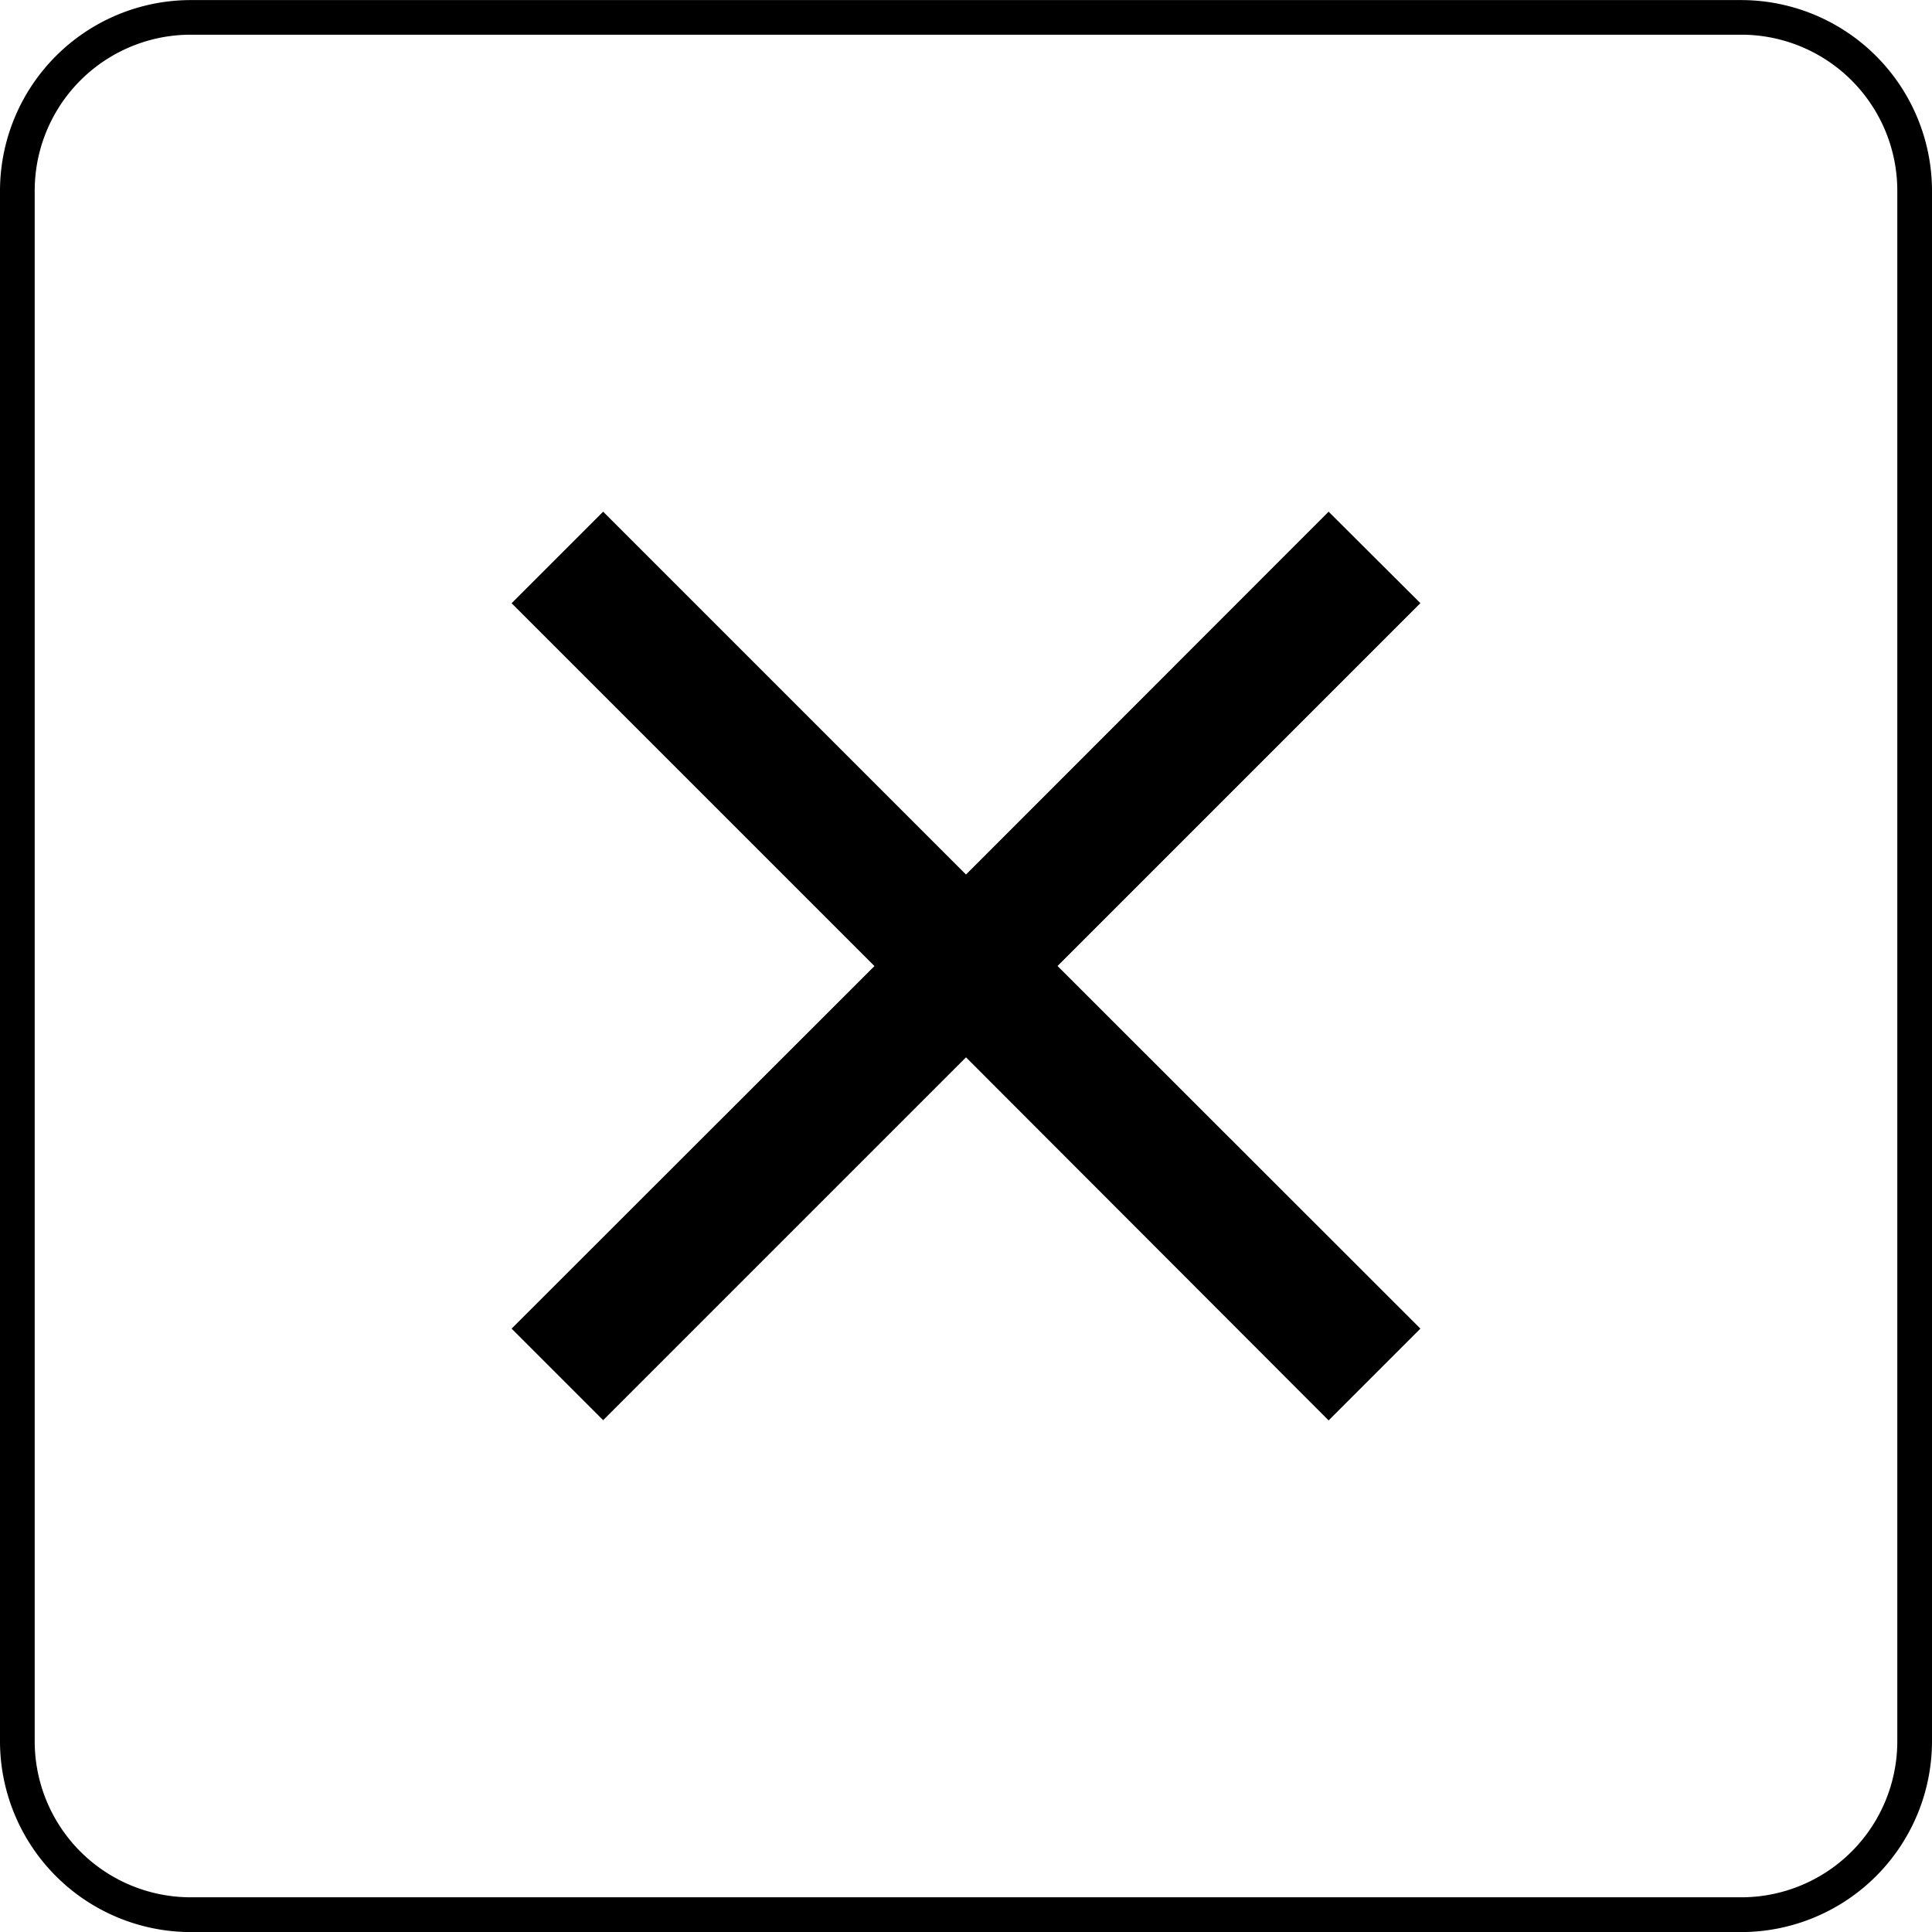 <svg id="close_icon" data-name="close icon" xmlns="http://www.w3.org/2000/svg" xmlns:xlink="http://www.w3.org/1999/xlink" width="26" height="26" viewBox="0 0 26 26">
  <defs>
    <clipPath id="clip-path">
      <rect id="Rectangle_102" data-name="Rectangle 102" width="26" height="26" fill="none"/>
    </clipPath>
  </defs>
  <g id="Group_73" data-name="Group 73" clip-path="url(#clip-path)">
    <path id="Path_171" data-name="Path 171" d="M23.433,26H2.567A2.57,2.57,0,0,1,0,23.432V2.566A2.57,2.57,0,0,1,2.567,0H23.433A2.57,2.57,0,0,1,26,2.566V23.432A2.57,2.57,0,0,1,23.433,26M2.567.466a2.1,2.1,0,0,0-2.1,2.1V23.432a2.1,2.1,0,0,0,2.1,2.1H23.433a2.1,2.1,0,0,0,2.1-2.1V2.566a2.1,2.1,0,0,0-2.1-2.1Z" transform="translate(0 0.001)"/>
    <path id="Path_172" data-name="Path 172" d="M71.235,60.237,70,59.006,65.12,63.889l-4.883-4.883-1.232,1.232,4.883,4.883L59.005,70l1.232,1.232,4.883-4.883L70,71.235,71.235,70,66.352,65.12Z" transform="translate(-52.12 -52.12)"/>
  </g>
</svg>
